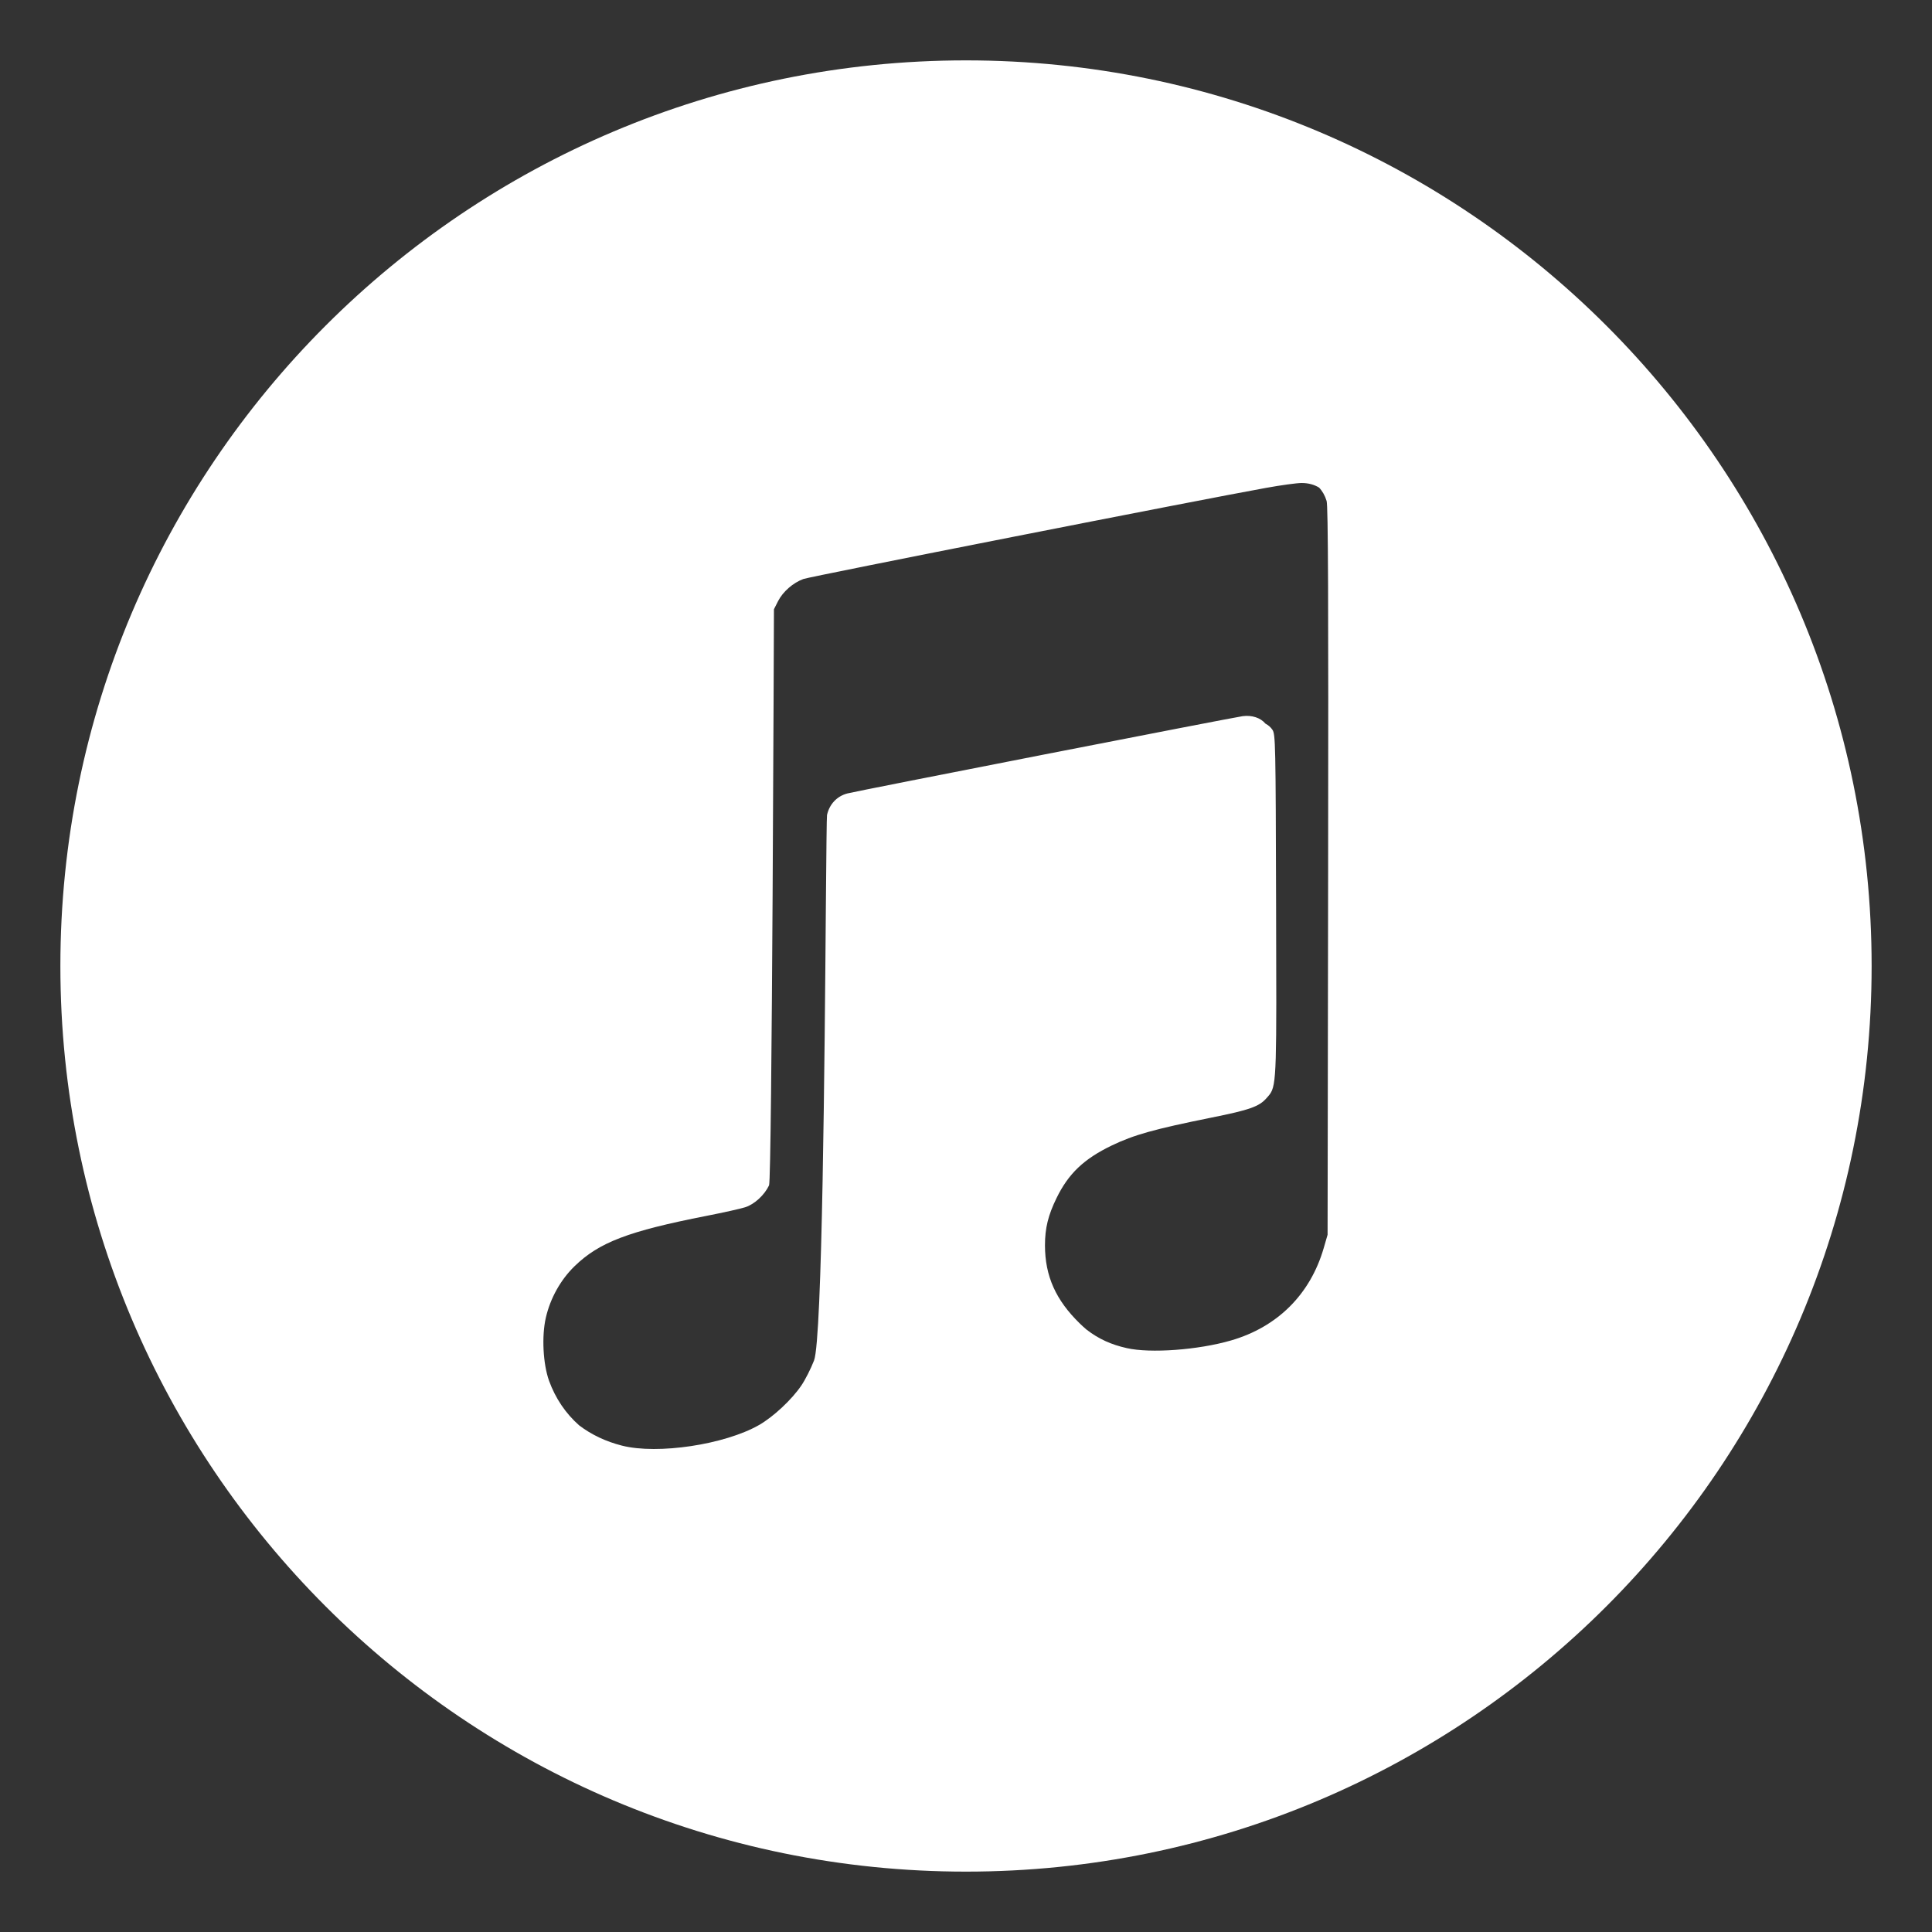 <svg width="32" height="32" viewBox="0 0 32 32" fill="none" xmlns="http://www.w3.org/2000/svg">
<rect x="0" y="0" width="32" height="32" fill="#333333" stroke="none"/>
<path fill-rule="evenodd" clip-rule="evenodd" d="M16 1C7.716 1 1 7.716 1 16C1 24.284 7.716 31 16 31C24.284 31 31 24.284 31 16C31 7.716 24.284 1 16 1ZM21.924 20.675C21.701 21.439 21.159 21.979 20.39 22.202C19.846 22.36 19.053 22.418 18.663 22.329C18.404 22.271 18.198 22.178 17.997 22.023C17.96 21.992 17.924 21.959 17.887 21.923C17.487 21.534 17.309 21.137 17.308 20.628C17.308 20.343 17.36 20.129 17.5 19.843C17.697 19.439 17.952 19.196 18.412 18.974C18.78 18.797 19.109 18.704 20.07 18.51C20.702 18.383 20.856 18.328 20.979 18.187C20.998 18.165 21.015 18.147 21.03 18.127C21.148 17.969 21.144 17.72 21.136 14.984C21.129 12.308 21.126 12.161 21.075 12.087C21.047 12.045 21.008 12.011 20.96 11.986C20.881 11.89 20.736 11.841 20.582 11.862C20.407 11.886 14.19 13.101 14.035 13.142C13.863 13.187 13.738 13.319 13.698 13.499C13.692 13.527 13.687 14.127 13.679 15.005C13.659 17.484 13.62 22.183 13.483 22.534C13.431 22.669 13.336 22.856 13.273 22.948C13.114 23.183 12.809 23.467 12.572 23.603C12.004 23.927 10.894 24.095 10.301 23.944C10.033 23.876 9.794 23.762 9.592 23.608C9.37 23.412 9.2 23.162 9.094 22.87C8.994 22.59 8.97 22.131 9.041 21.824C9.115 21.502 9.286 21.196 9.517 20.972C9.924 20.577 10.405 20.393 11.7 20.139C11.98 20.084 12.269 20.02 12.342 19.996C12.495 19.948 12.662 19.794 12.738 19.633C12.787 19.527 12.819 10.091 12.819 10.091L12.887 9.957C12.967 9.8 13.136 9.652 13.307 9.59C13.417 9.549 19.873 8.278 20.969 8.081C21.216 8.036 21.482 8 21.558 8C21.669 8 21.767 8.026 21.848 8.076C21.904 8.135 21.946 8.209 21.973 8.298C21.998 8.382 22.004 9.922 21.998 14.431L21.989 20.451L21.924 20.675Z" fill="white"/>
</svg>
